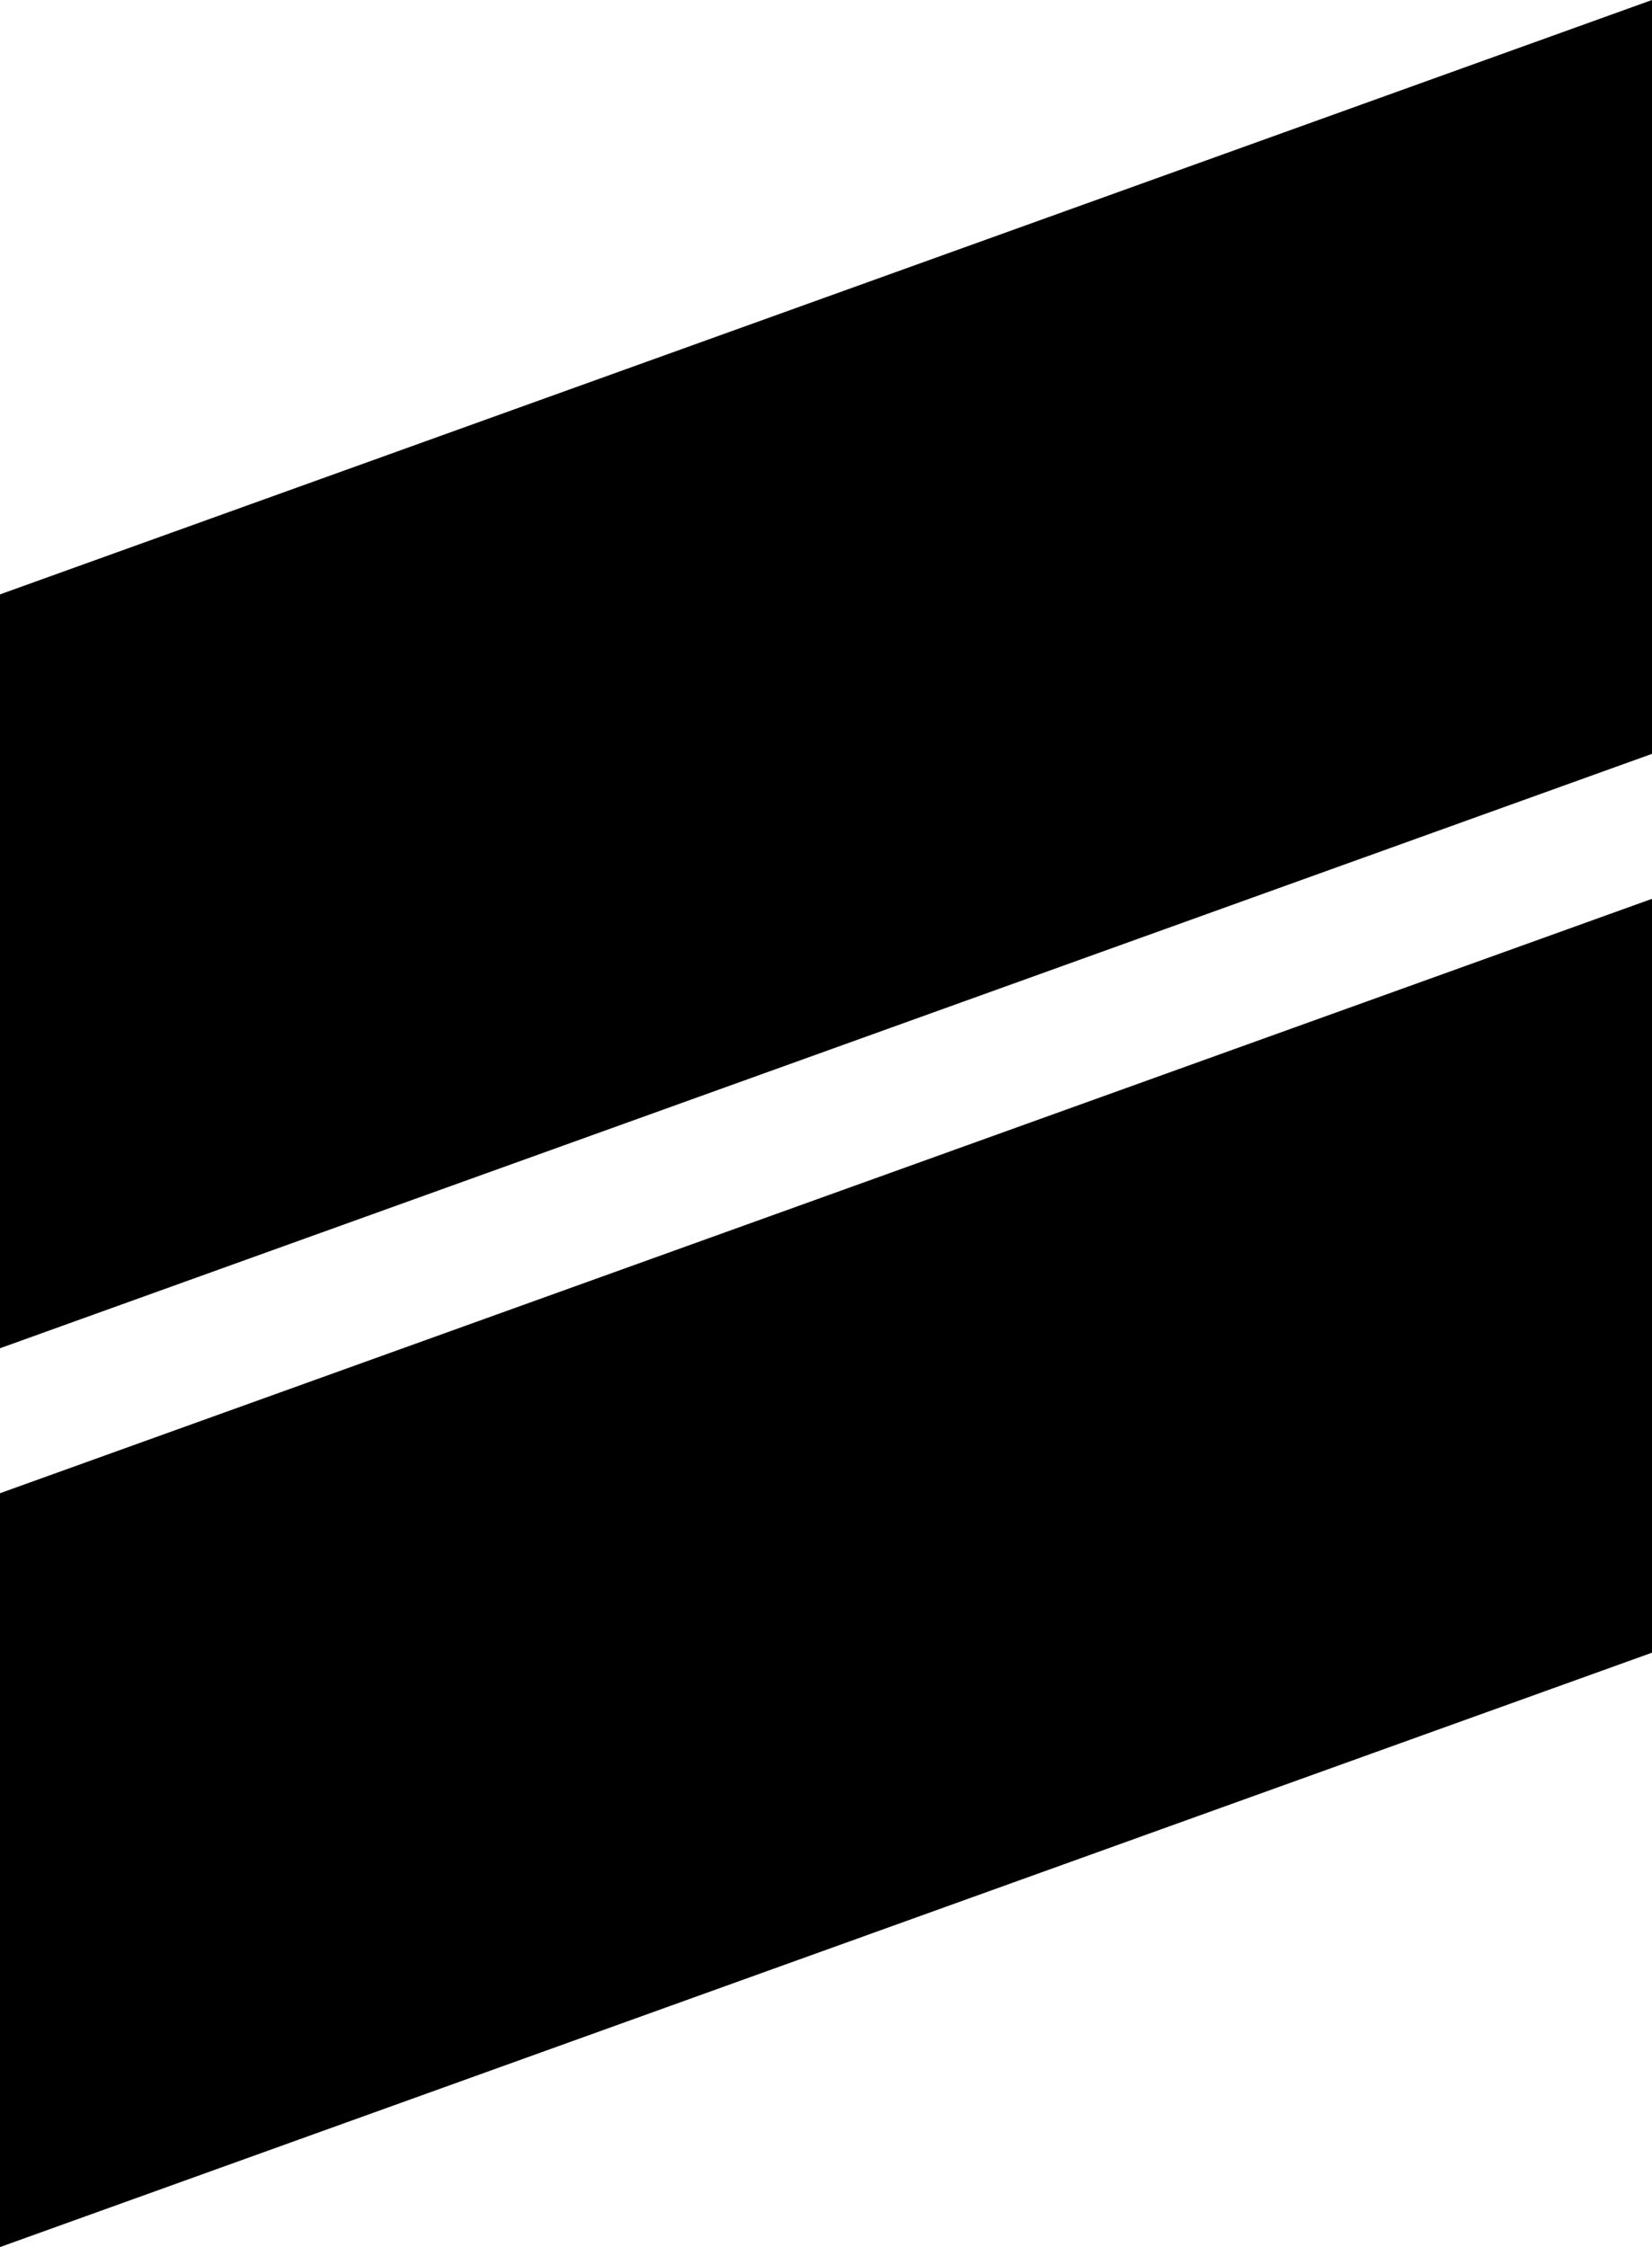 <svg xmlns="http://www.w3.org/2000/svg" width="114" height="155" viewBox="0 0 114 155" fill="none"><path d="M0 41L114 0V52L0 93V41Z" fill="black"></path><path d="M0 103L114 62V114L0 155V103Z" fill="black"></path></svg>